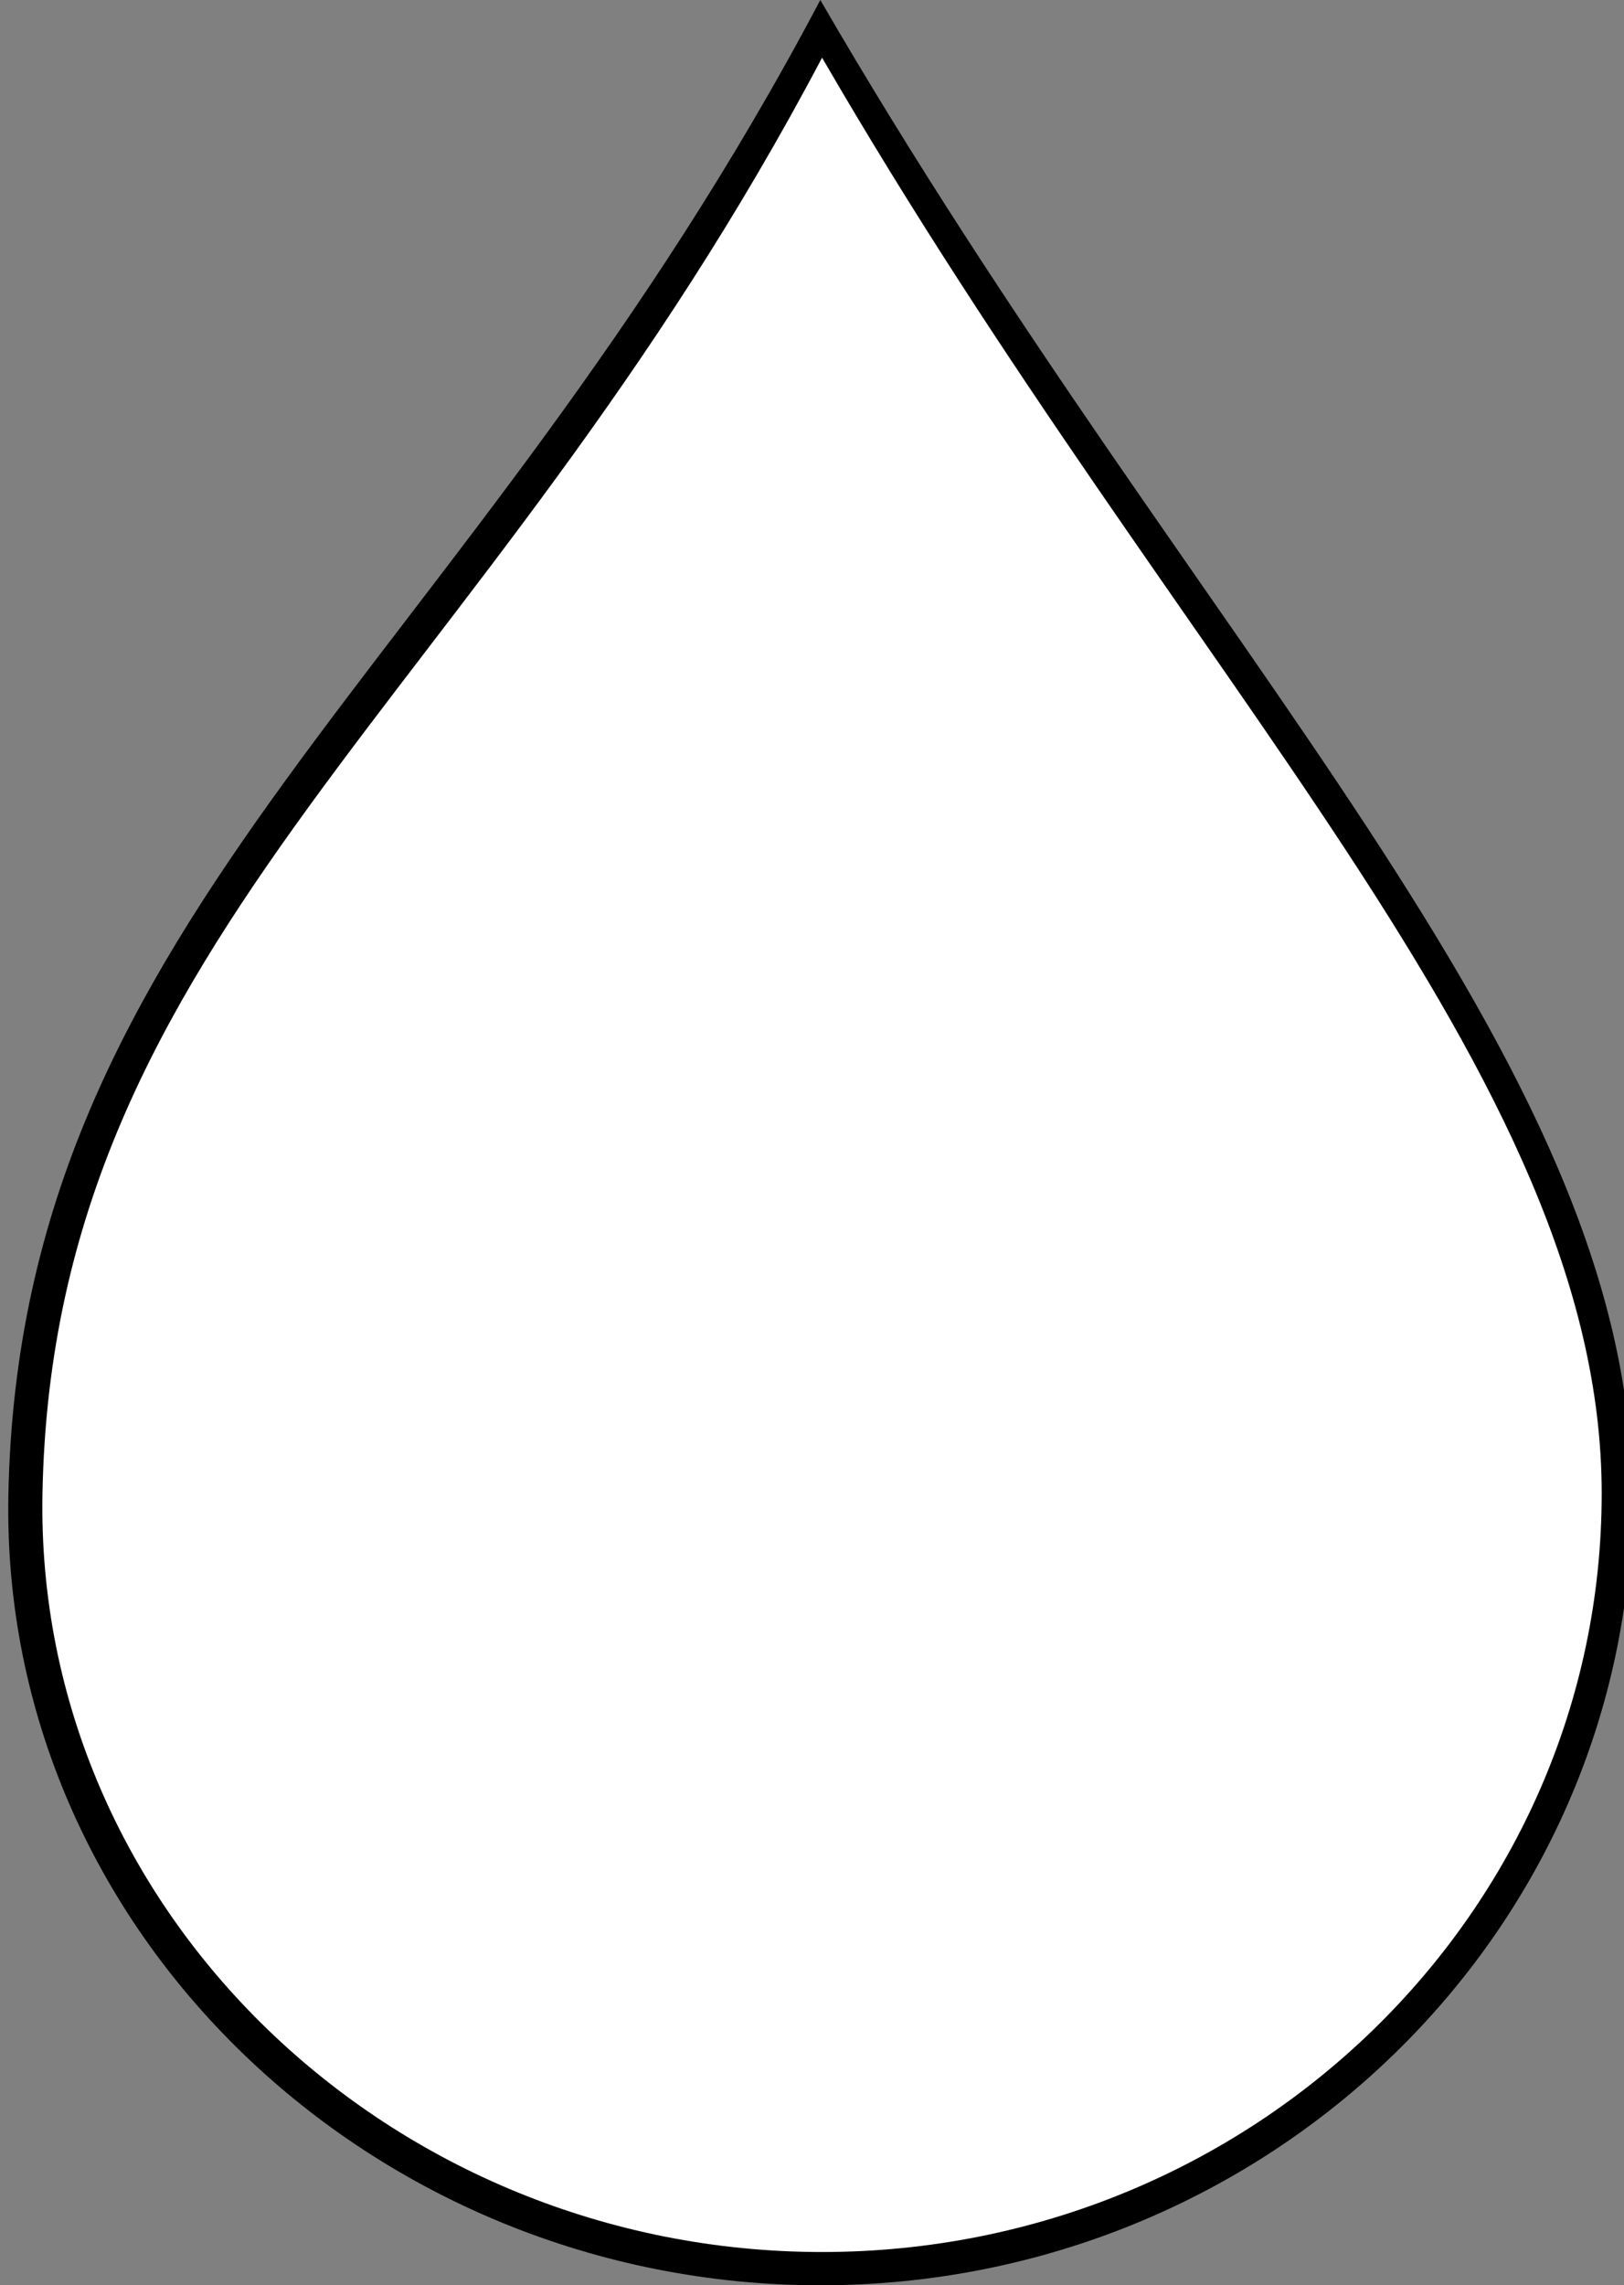<?xml version="1.0"?><svg width="394.414" height="554.933" xmlns="http://www.w3.org/2000/svg">
 <rect width="100%" height="100%" fill="#808080" stroke="none"/>
 <title>water</title>
 <defs>
  <pattern id="gridpattern" patternUnits="userSpaceOnUse" x="0" y="0" width="100" height="100">
   <image id="svg_1" x="0" y="0" width="100" height="100"/>
  </pattern>
 </defs>
 <g>
  <title>Layer 1</title>
  <g id="layer1">
   <g id="g2462">
    <path fill="#000000" fill-rule="evenodd" stroke-width="7" marker-start="none" marker-mid="none" marker-end="none" stroke-miterlimit="4" stroke-dashoffset="0" d="m396.416,363.095c0,105.895 -88.341,191.839 -197.19,191.839c-108.849,0 -199.204,-85.963 -197.19,-191.839c2.676,-142.019 111.086,-199.866 197.19,-363.095c91.456,157.877 197.19,257.2 197.19,363.095z" id="path2530"/>
    <path fill="#ffffff" fill-rule="evenodd" stroke-width="31" marker-start="none" marker-mid="none" marker-end="none" stroke-miterlimit="4" stroke-dashoffset="0" d="m388.997,362.65c0,101.68 -84.825,184.202 -189.341,184.202c-104.516,0 -191.275,-82.541 -189.341,-184.202c2.569,-136.366 106.665,-191.911 189.341,-348.642c87.815,151.592 189.341,246.962 189.341,348.642z" id="path3520" stroke-linejoin="bevel" stroke-linecap="square"/>
   </g>
  </g>
 </g>
</svg>